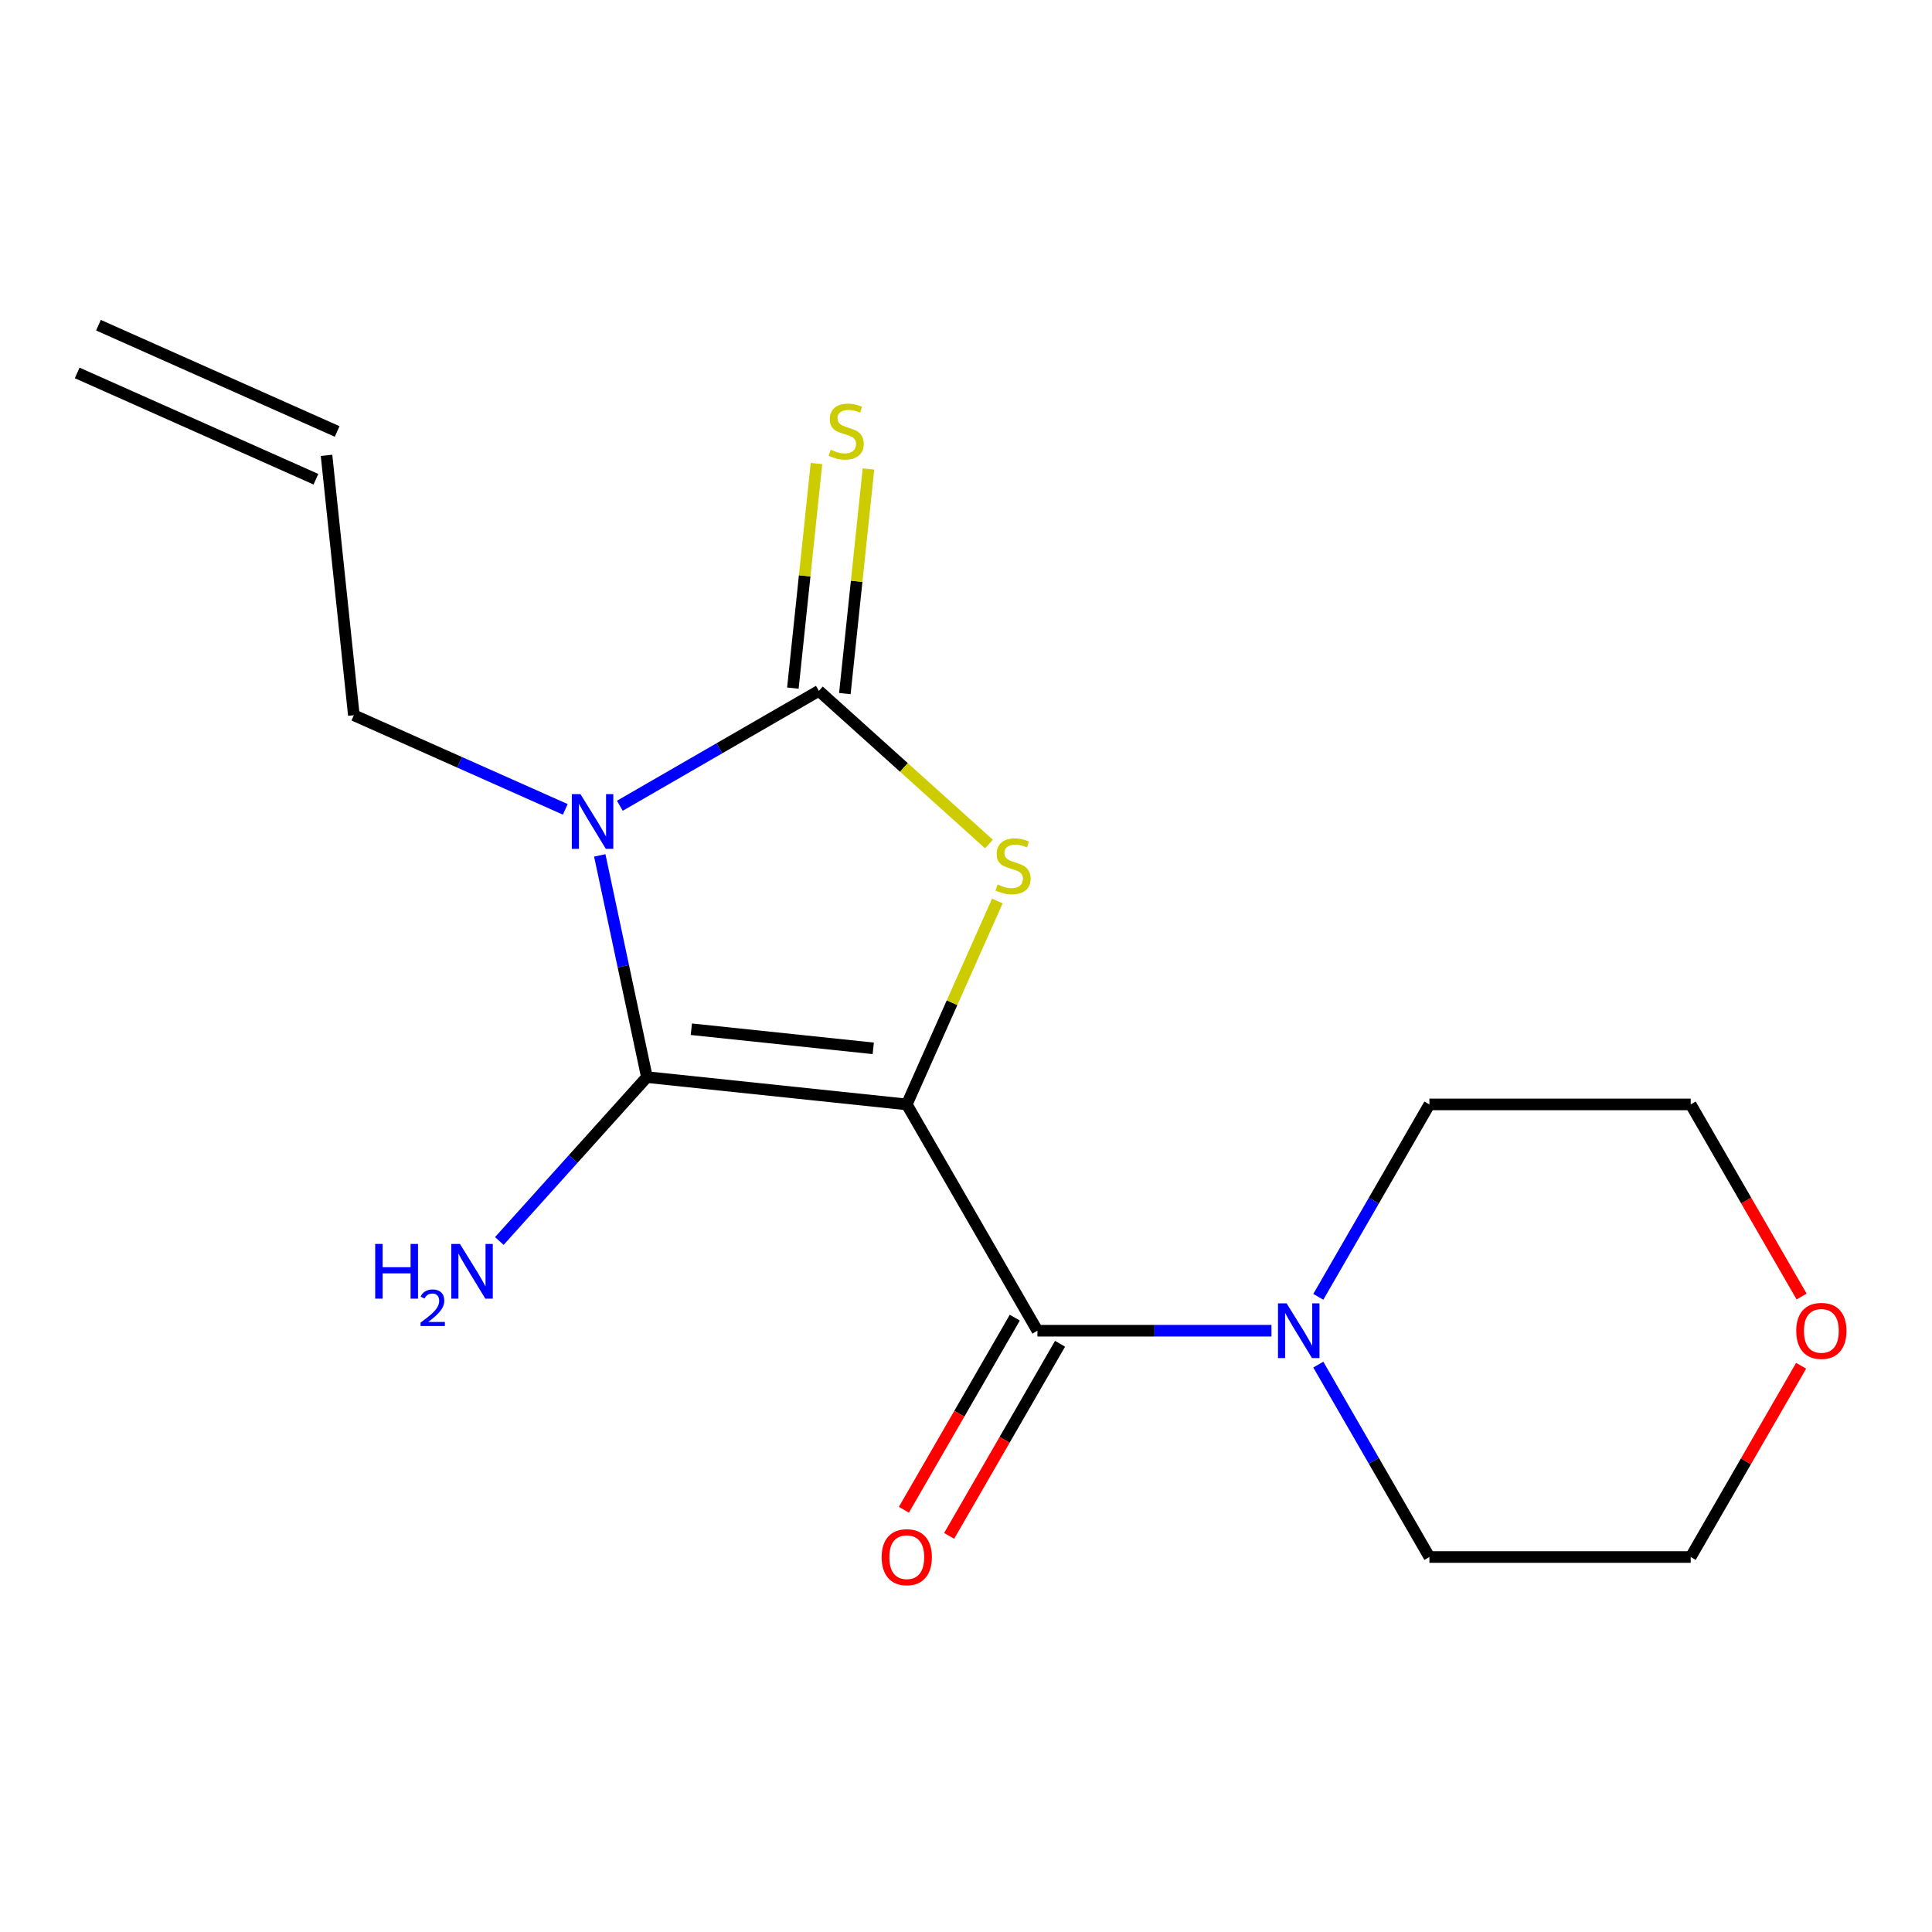 <?xml version='1.0' encoding='iso-8859-1'?>
<svg version='1.1' baseProfile='full'
              xmlns='http://www.w3.org/2000/svg'
                      xmlns:rdkit='http://www.rdkit.org/xml'
                      xmlns:xlink='http://www.w3.org/1999/xlink'
                  xml:space='preserve'
width='1000px' height='1000px' viewBox='0 0 1000 1000'>
<!-- END OF HEADER -->
<rect style='opacity:1.0;fill:#FFFFFF;stroke:none' width='1000' height='1000' x='0' y='0'> </rect>
<path class='bond-1' d='M 469.344,571.645 L 334.832,557.508' style='fill:none;fill-rule:evenodd;stroke:#000000;stroke-width:6px;stroke-linecap:butt;stroke-linejoin:miter;stroke-opacity:1' />
<path class='bond-1' d='M 451.995,542.622 L 357.837,532.726' style='fill:none;fill-rule:evenodd;stroke:#000000;stroke-width:6px;stroke-linecap:butt;stroke-linejoin:miter;stroke-opacity:1' />
<path class='bond-3' d='M 469.344,571.645 L 492.785,518.996' style='fill:none;fill-rule:evenodd;stroke:#000000;stroke-width:6px;stroke-linecap:butt;stroke-linejoin:miter;stroke-opacity:1' />
<path class='bond-3' d='M 492.785,518.996 L 516.226,466.347' style='fill:none;fill-rule:evenodd;stroke:#CCCC00;stroke-width:6px;stroke-linecap:butt;stroke-linejoin:miter;stroke-opacity:1' />
<path class='bond-4' d='M 469.344,571.645 L 536.971,688.778' style='fill:none;fill-rule:evenodd;stroke:#000000;stroke-width:6px;stroke-linecap:butt;stroke-linejoin:miter;stroke-opacity:1' />
<path class='bond-0' d='M 310.44,442.752 L 322.636,500.13' style='fill:none;fill-rule:evenodd;stroke:#0000FF;stroke-width:6px;stroke-linecap:butt;stroke-linejoin:miter;stroke-opacity:1' />
<path class='bond-0' d='M 322.636,500.13 L 334.832,557.508' style='fill:none;fill-rule:evenodd;stroke:#000000;stroke-width:6px;stroke-linecap:butt;stroke-linejoin:miter;stroke-opacity:1' />
<path class='bond-9' d='M 292.59,418.923 L 237.871,394.561' style='fill:none;fill-rule:evenodd;stroke:#0000FF;stroke-width:6px;stroke-linecap:butt;stroke-linejoin:miter;stroke-opacity:1' />
<path class='bond-9' d='M 237.871,394.561 L 183.152,370.198' style='fill:none;fill-rule:evenodd;stroke:#000000;stroke-width:6px;stroke-linecap:butt;stroke-linejoin:miter;stroke-opacity:1' />
<path class='bond-17' d='M 320.833,417.057 L 372.338,387.321' style='fill:none;fill-rule:evenodd;stroke:#0000FF;stroke-width:6px;stroke-linecap:butt;stroke-linejoin:miter;stroke-opacity:1' />
<path class='bond-17' d='M 372.338,387.321 L 423.844,357.584' style='fill:none;fill-rule:evenodd;stroke:#000000;stroke-width:6px;stroke-linecap:butt;stroke-linejoin:miter;stroke-opacity:1' />
<path class='bond-8' d='M 334.832,557.508 L 296.642,599.922' style='fill:none;fill-rule:evenodd;stroke:#000000;stroke-width:6px;stroke-linecap:butt;stroke-linejoin:miter;stroke-opacity:1' />
<path class='bond-8' d='M 296.642,599.922 L 258.452,642.337' style='fill:none;fill-rule:evenodd;stroke:#0000FF;stroke-width:6px;stroke-linecap:butt;stroke-linejoin:miter;stroke-opacity:1' />
<path class='bond-2' d='M 423.844,357.584 L 467.87,397.225' style='fill:none;fill-rule:evenodd;stroke:#000000;stroke-width:6px;stroke-linecap:butt;stroke-linejoin:miter;stroke-opacity:1' />
<path class='bond-2' d='M 467.87,397.225 L 511.895,436.866' style='fill:none;fill-rule:evenodd;stroke:#CCCC00;stroke-width:6px;stroke-linecap:butt;stroke-linejoin:miter;stroke-opacity:1' />
<path class='bond-6' d='M 437.295,358.998 L 443.404,300.872' style='fill:none;fill-rule:evenodd;stroke:#000000;stroke-width:6px;stroke-linecap:butt;stroke-linejoin:miter;stroke-opacity:1' />
<path class='bond-6' d='M 443.404,300.872 L 449.514,242.747' style='fill:none;fill-rule:evenodd;stroke:#CCCC00;stroke-width:6px;stroke-linecap:butt;stroke-linejoin:miter;stroke-opacity:1' />
<path class='bond-6' d='M 410.393,356.17 L 416.502,298.045' style='fill:none;fill-rule:evenodd;stroke:#000000;stroke-width:6px;stroke-linecap:butt;stroke-linejoin:miter;stroke-opacity:1' />
<path class='bond-6' d='M 416.502,298.045 L 422.611,239.92' style='fill:none;fill-rule:evenodd;stroke:#CCCC00;stroke-width:6px;stroke-linecap:butt;stroke-linejoin:miter;stroke-opacity:1' />
<path class='bond-5' d='M 536.971,688.778 L 597.536,688.778' style='fill:none;fill-rule:evenodd;stroke:#000000;stroke-width:6px;stroke-linecap:butt;stroke-linejoin:miter;stroke-opacity:1' />
<path class='bond-5' d='M 597.536,688.778 L 658.102,688.778' style='fill:none;fill-rule:evenodd;stroke:#0000FF;stroke-width:6px;stroke-linecap:butt;stroke-linejoin:miter;stroke-opacity:1' />
<path class='bond-7' d='M 525.257,682.015 L 496.554,731.731' style='fill:none;fill-rule:evenodd;stroke:#000000;stroke-width:6px;stroke-linecap:butt;stroke-linejoin:miter;stroke-opacity:1' />
<path class='bond-7' d='M 496.554,731.731 L 467.851,781.446' style='fill:none;fill-rule:evenodd;stroke:#FF0000;stroke-width:6px;stroke-linecap:butt;stroke-linejoin:miter;stroke-opacity:1' />
<path class='bond-7' d='M 548.684,695.54 L 519.981,745.256' style='fill:none;fill-rule:evenodd;stroke:#000000;stroke-width:6px;stroke-linecap:butt;stroke-linejoin:miter;stroke-opacity:1' />
<path class='bond-7' d='M 519.981,745.256 L 491.277,794.972' style='fill:none;fill-rule:evenodd;stroke:#FF0000;stroke-width:6px;stroke-linecap:butt;stroke-linejoin:miter;stroke-opacity:1' />
<path class='bond-13' d='M 682.351,671.236 L 711.1,621.441' style='fill:none;fill-rule:evenodd;stroke:#0000FF;stroke-width:6px;stroke-linecap:butt;stroke-linejoin:miter;stroke-opacity:1' />
<path class='bond-13' d='M 711.1,621.441 L 739.85,571.645' style='fill:none;fill-rule:evenodd;stroke:#000000;stroke-width:6px;stroke-linecap:butt;stroke-linejoin:miter;stroke-opacity:1' />
<path class='bond-14' d='M 682.351,706.319 L 711.1,756.115' style='fill:none;fill-rule:evenodd;stroke:#0000FF;stroke-width:6px;stroke-linecap:butt;stroke-linejoin:miter;stroke-opacity:1' />
<path class='bond-14' d='M 711.1,756.115 L 739.85,805.91' style='fill:none;fill-rule:evenodd;stroke:#000000;stroke-width:6px;stroke-linecap:butt;stroke-linejoin:miter;stroke-opacity:1' />
<path class='bond-11' d='M 183.152,370.198 L 169.014,235.686' style='fill:none;fill-rule:evenodd;stroke:#000000;stroke-width:6px;stroke-linecap:butt;stroke-linejoin:miter;stroke-opacity:1' />
<path class='bond-10' d='M 932.255,706.919 L 903.679,756.415' style='fill:none;fill-rule:evenodd;stroke:#FF0000;stroke-width:6px;stroke-linecap:butt;stroke-linejoin:miter;stroke-opacity:1' />
<path class='bond-10' d='M 903.679,756.415 L 875.103,805.91' style='fill:none;fill-rule:evenodd;stroke:#000000;stroke-width:6px;stroke-linecap:butt;stroke-linejoin:miter;stroke-opacity:1' />
<path class='bond-18' d='M 932.509,671.076 L 903.806,621.361' style='fill:none;fill-rule:evenodd;stroke:#FF0000;stroke-width:6px;stroke-linecap:butt;stroke-linejoin:miter;stroke-opacity:1' />
<path class='bond-18' d='M 903.806,621.361 L 875.103,571.645' style='fill:none;fill-rule:evenodd;stroke:#000000;stroke-width:6px;stroke-linecap:butt;stroke-linejoin:miter;stroke-opacity:1' />
<path class='bond-12' d='M 174.515,223.33 L 50.956,168.318' style='fill:none;fill-rule:evenodd;stroke:#000000;stroke-width:6px;stroke-linecap:butt;stroke-linejoin:miter;stroke-opacity:1' />
<path class='bond-12' d='M 163.513,248.042 L 39.953,193.03' style='fill:none;fill-rule:evenodd;stroke:#000000;stroke-width:6px;stroke-linecap:butt;stroke-linejoin:miter;stroke-opacity:1' />
<path class='bond-15' d='M 739.85,571.645 L 875.103,571.645' style='fill:none;fill-rule:evenodd;stroke:#000000;stroke-width:6px;stroke-linecap:butt;stroke-linejoin:miter;stroke-opacity:1' />
<path class='bond-16' d='M 739.85,805.91 L 875.103,805.91' style='fill:none;fill-rule:evenodd;stroke:#000000;stroke-width:6px;stroke-linecap:butt;stroke-linejoin:miter;stroke-opacity:1' />
<path  class='atom-1' d='M 300.452 411.05
L 309.732 426.05
Q 310.652 427.53, 312.132 430.21
Q 313.612 432.89, 313.692 433.05
L 313.692 411.05
L 317.452 411.05
L 317.452 439.37
L 313.572 439.37
L 303.612 422.97
Q 302.452 421.05, 301.212 418.85
Q 300.012 416.65, 299.652 415.97
L 299.652 439.37
L 295.972 439.37
L 295.972 411.05
L 300.452 411.05
' fill='#0000FF'/>
<path  class='atom-4' d='M 516.356 457.806
Q 516.676 457.926, 517.996 458.486
Q 519.316 459.046, 520.756 459.406
Q 522.236 459.726, 523.676 459.726
Q 526.356 459.726, 527.916 458.446
Q 529.476 457.126, 529.476 454.846
Q 529.476 453.286, 528.676 452.326
Q 527.916 451.366, 526.716 450.846
Q 525.516 450.326, 523.516 449.726
Q 520.996 448.966, 519.476 448.246
Q 517.996 447.526, 516.916 446.006
Q 515.876 444.486, 515.876 441.926
Q 515.876 438.366, 518.276 436.166
Q 520.716 433.966, 525.516 433.966
Q 528.796 433.966, 532.516 435.526
L 531.596 438.606
Q 528.196 437.206, 525.636 437.206
Q 522.876 437.206, 521.356 438.366
Q 519.836 439.486, 519.876 441.446
Q 519.876 442.966, 520.636 443.886
Q 521.436 444.806, 522.556 445.326
Q 523.716 445.846, 525.636 446.446
Q 528.196 447.246, 529.716 448.046
Q 531.236 448.846, 532.316 450.486
Q 533.436 452.086, 533.436 454.846
Q 533.436 458.766, 530.796 460.886
Q 528.196 462.966, 523.836 462.966
Q 521.316 462.966, 519.396 462.406
Q 517.516 461.886, 515.276 460.966
L 516.356 457.806
' fill='#CCCC00'/>
<path  class='atom-6' d='M 665.964 674.618
L 675.244 689.618
Q 676.164 691.098, 677.644 693.778
Q 679.124 696.458, 679.204 696.618
L 679.204 674.618
L 682.964 674.618
L 682.964 702.938
L 679.084 702.938
L 669.124 686.538
Q 667.964 684.618, 666.724 682.418
Q 665.524 680.218, 665.164 679.538
L 665.164 702.938
L 661.484 702.938
L 661.484 674.618
L 665.964 674.618
' fill='#0000FF'/>
<path  class='atom-7' d='M 429.982 232.792
Q 430.302 232.912, 431.622 233.472
Q 432.942 234.032, 434.382 234.392
Q 435.862 234.712, 437.302 234.712
Q 439.982 234.712, 441.542 233.432
Q 443.102 232.112, 443.102 229.832
Q 443.102 228.272, 442.302 227.312
Q 441.542 226.352, 440.342 225.832
Q 439.142 225.312, 437.142 224.712
Q 434.622 223.952, 433.102 223.232
Q 431.622 222.512, 430.542 220.992
Q 429.502 219.472, 429.502 216.912
Q 429.502 213.352, 431.902 211.152
Q 434.342 208.952, 439.142 208.952
Q 442.422 208.952, 446.142 210.512
L 445.222 213.592
Q 441.822 212.192, 439.262 212.192
Q 436.502 212.192, 434.982 213.352
Q 433.462 214.472, 433.502 216.432
Q 433.502 217.952, 434.262 218.872
Q 435.062 219.792, 436.182 220.312
Q 437.342 220.832, 439.262 221.432
Q 441.822 222.232, 443.342 223.032
Q 444.862 223.832, 445.942 225.472
Q 447.062 227.072, 447.062 229.832
Q 447.062 233.752, 444.422 235.872
Q 441.822 237.952, 437.462 237.952
Q 434.942 237.952, 433.022 237.392
Q 431.142 236.872, 428.902 235.952
L 429.982 232.792
' fill='#CCCC00'/>
<path  class='atom-8' d='M 456.344 805.99
Q 456.344 799.19, 459.704 795.39
Q 463.064 791.59, 469.344 791.59
Q 475.624 791.59, 478.984 795.39
Q 482.344 799.19, 482.344 805.99
Q 482.344 812.87, 478.944 816.79
Q 475.544 820.67, 469.344 820.67
Q 463.104 820.67, 459.704 816.79
Q 456.344 812.91, 456.344 805.99
M 469.344 817.47
Q 473.664 817.47, 475.984 814.59
Q 478.344 811.67, 478.344 805.99
Q 478.344 800.43, 475.984 797.63
Q 473.664 794.79, 469.344 794.79
Q 465.024 794.79, 462.664 797.59
Q 460.344 800.39, 460.344 805.99
Q 460.344 811.71, 462.664 814.59
Q 465.024 817.47, 469.344 817.47
' fill='#FF0000'/>
<path  class='atom-9' d='M 194.198 643.86
L 198.038 643.86
L 198.038 655.9
L 212.518 655.9
L 212.518 643.86
L 216.358 643.86
L 216.358 672.18
L 212.518 672.18
L 212.518 659.1
L 198.038 659.1
L 198.038 672.18
L 194.198 672.18
L 194.198 643.86
' fill='#0000FF'/>
<path  class='atom-9' d='M 217.73 671.186
Q 218.417 669.418, 220.054 668.441
Q 221.69 667.438, 223.961 667.438
Q 226.786 667.438, 228.37 668.969
Q 229.954 670.5, 229.954 673.219
Q 229.954 675.991, 227.894 678.578
Q 225.862 681.166, 221.638 684.228
L 230.27 684.228
L 230.27 686.34
L 217.678 686.34
L 217.678 684.571
Q 221.162 682.09, 223.222 680.242
Q 225.307 678.394, 226.31 676.73
Q 227.314 675.067, 227.314 673.351
Q 227.314 671.556, 226.416 670.553
Q 225.518 669.55, 223.961 669.55
Q 222.456 669.55, 221.453 670.157
Q 220.45 670.764, 219.737 672.11
L 217.73 671.186
' fill='#0000FF'/>
<path  class='atom-9' d='M 238.07 643.86
L 247.35 658.86
Q 248.27 660.34, 249.75 663.02
Q 251.23 665.7, 251.31 665.86
L 251.31 643.86
L 255.07 643.86
L 255.07 672.18
L 251.19 672.18
L 241.23 655.78
Q 240.07 653.86, 238.83 651.66
Q 237.63 649.46, 237.27 648.78
L 237.27 672.18
L 233.59 672.18
L 233.59 643.86
L 238.07 643.86
' fill='#0000FF'/>
<path  class='atom-11' d='M 929.729 688.858
Q 929.729 682.058, 933.089 678.258
Q 936.449 674.458, 942.729 674.458
Q 949.009 674.458, 952.369 678.258
Q 955.729 682.058, 955.729 688.858
Q 955.729 695.738, 952.329 699.658
Q 948.929 703.538, 942.729 703.538
Q 936.489 703.538, 933.089 699.658
Q 929.729 695.778, 929.729 688.858
M 942.729 700.338
Q 947.049 700.338, 949.369 697.458
Q 951.729 694.538, 951.729 688.858
Q 951.729 683.298, 949.369 680.498
Q 947.049 677.658, 942.729 677.658
Q 938.409 677.658, 936.049 680.458
Q 933.729 683.258, 933.729 688.858
Q 933.729 694.578, 936.049 697.458
Q 938.409 700.338, 942.729 700.338
' fill='#FF0000'/>
</svg>
